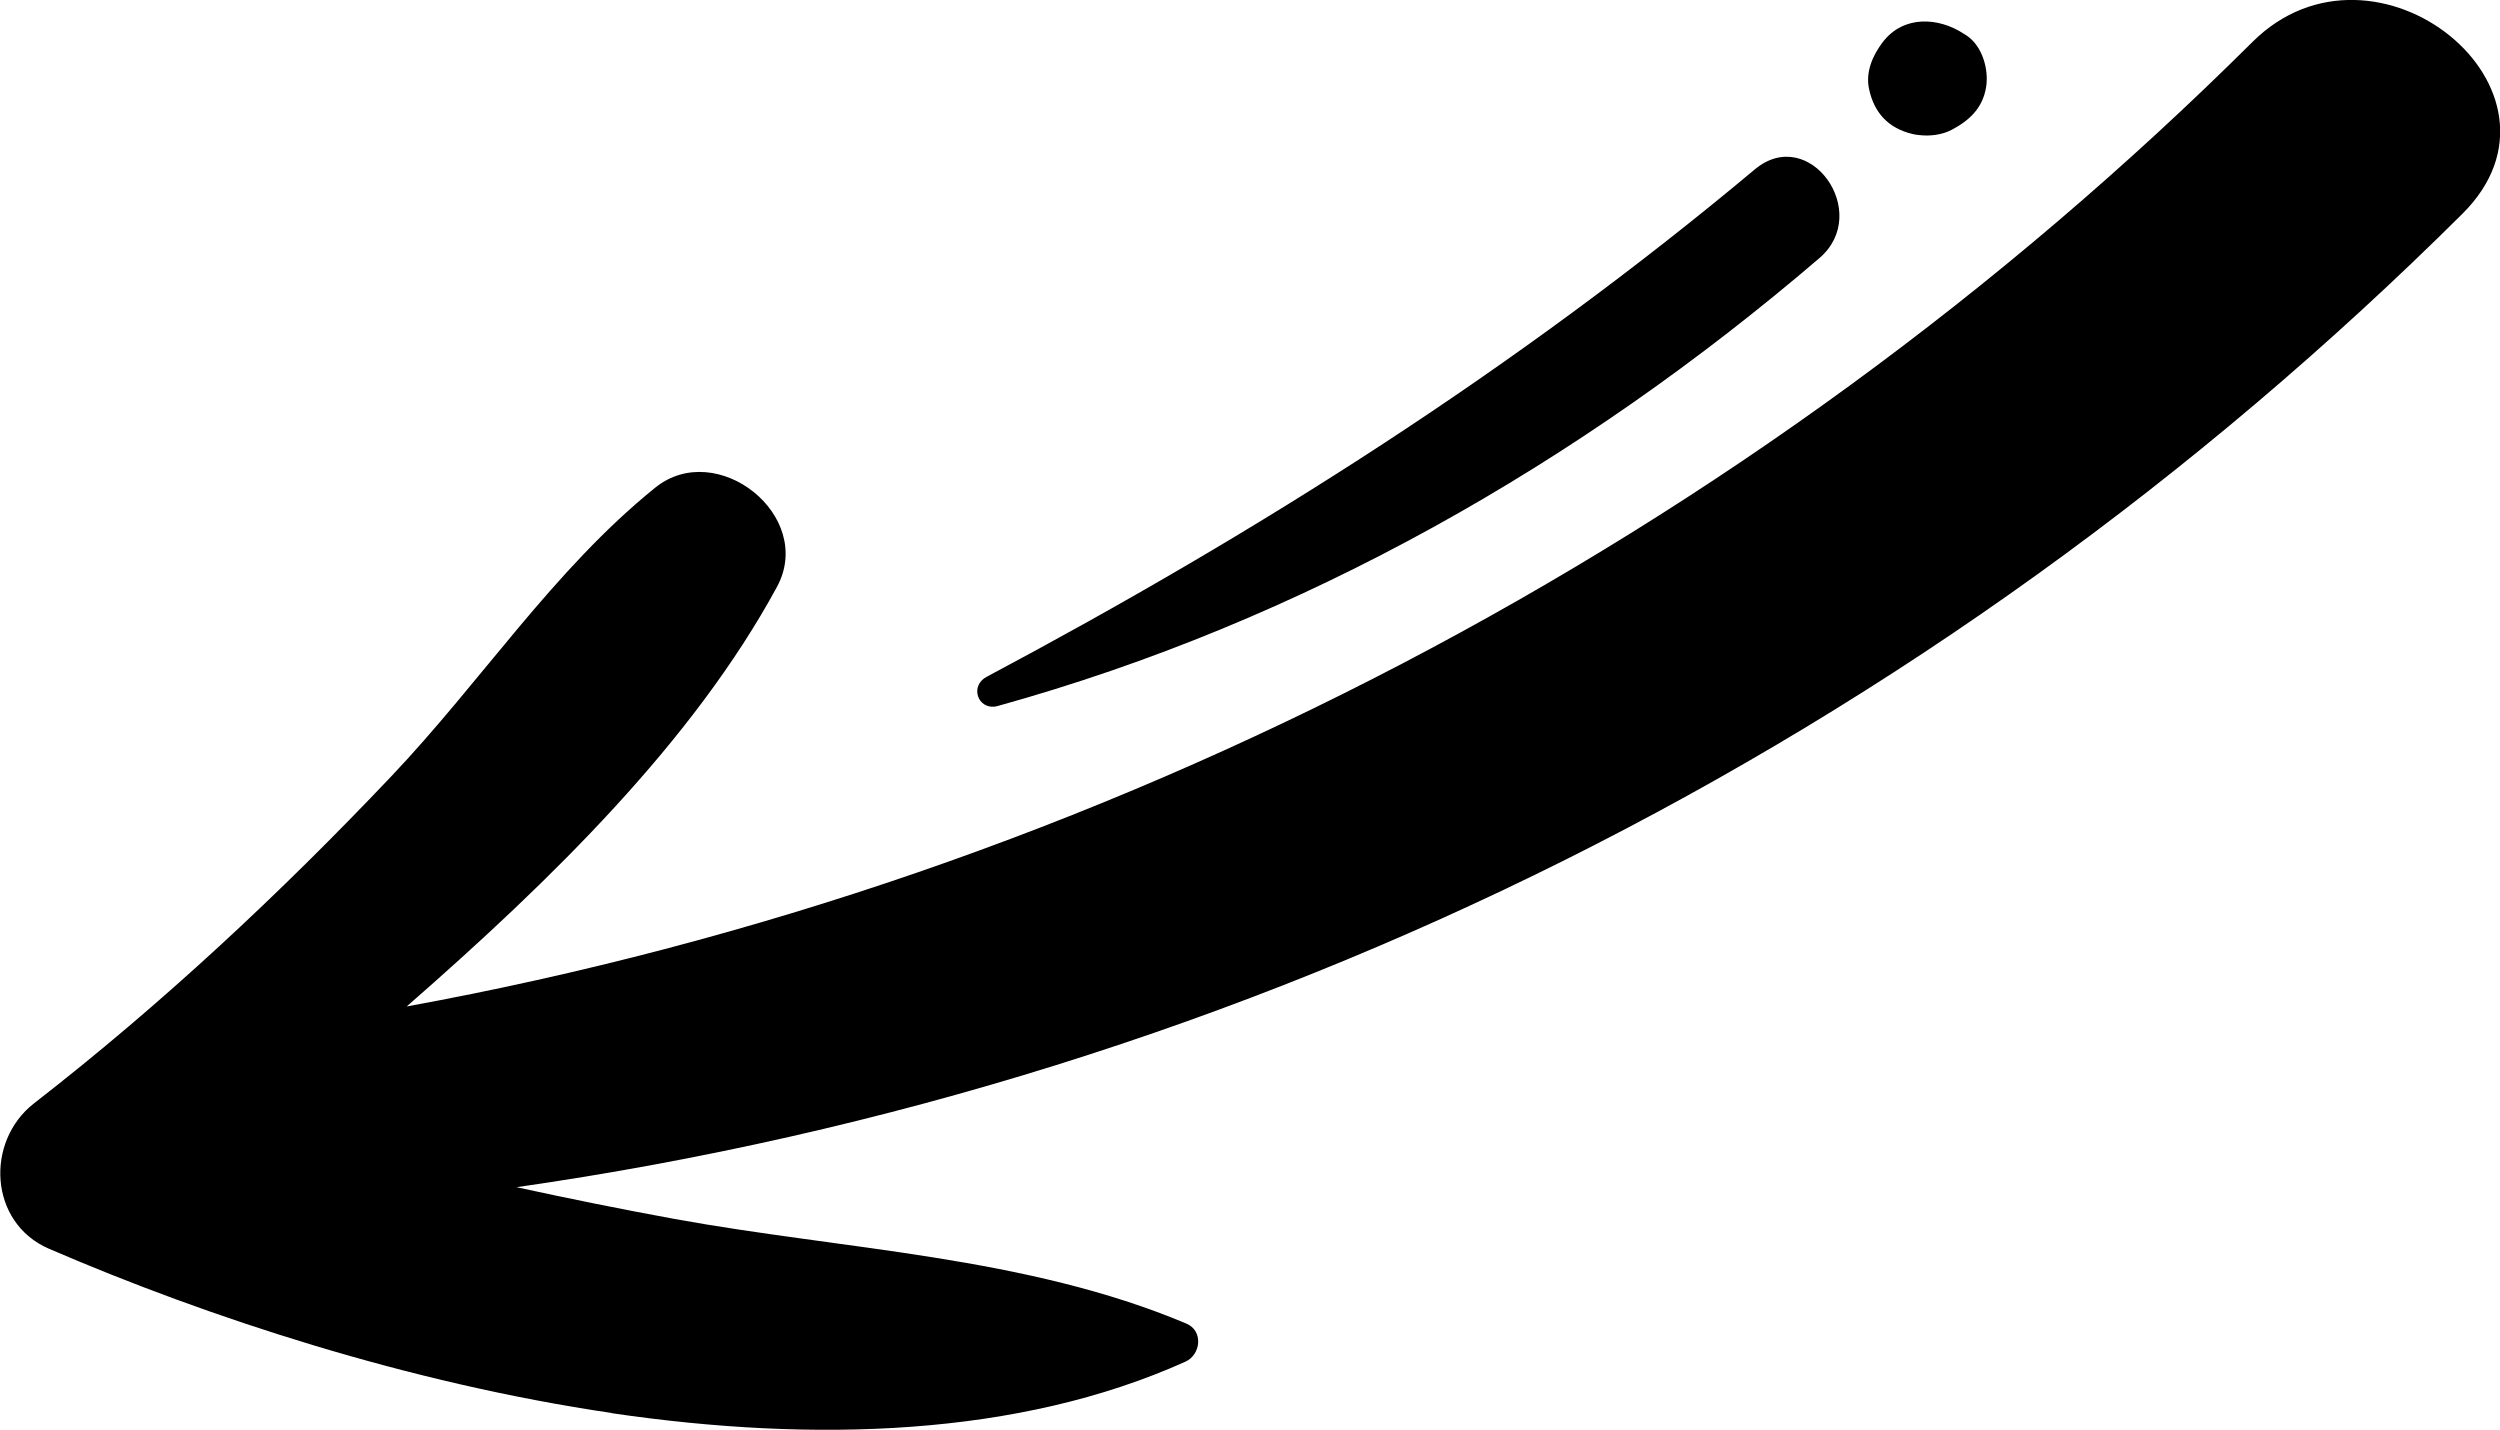 <?xml version="1.0" encoding="UTF-8" standalone="no"?>
<!-- Created with Inkscape (http://www.inkscape.org/) -->

<svg
   width="63.729"
   height="36.448"
   viewBox="0 0 16.862 9.643"
   version="1.1"
   id="svg5"
   xml:space="preserve"
   xmlns="http://www.w3.org/2000/svg"
   xmlns:svg="http://www.w3.org/2000/svg"><defs
     id="defs2" /><g
     id="layer1"
     transform="translate(-321.437,-83.072)"><path
       id="path1263"
       style="fill:#000000;stroke-width:0.265"
       d="m 325.561,92.603 c 1.367,0.201 2.746,0.159 3.871,-0.347 0.105,-0.047 0.123,-0.208 0.007,-0.257 -1.082,-0.456 -2.306,-0.497 -3.453,-0.706 -0.356,-0.065 -0.711,-0.137 -1.065,-0.214 4.962,-0.712 9.526,-2.988 13.125,-6.566 0.836,-0.831 -0.589,-1.981 -1.416,-1.159 -3.386,3.367 -7.764,5.65 -12.45,6.506 0.982,-0.858 1.932,-1.789 2.497,-2.829 0.261,-0.48 -0.405,-1.006 -0.821,-0.67 -0.687,0.555 -1.173,1.308 -1.782,1.949 -0.749,0.79 -1.547,1.535 -2.407,2.203 -0.331,0.257 -0.305,0.806 0.1,0.981 1.075,0.464 2.429,0.907 3.796,1.108 z m 2.561,-4.765 c 0.014,0.001 0.03,-1.41e-4 0.046,-0.005 2.055,-0.57 3.924,-1.636 5.54,-3.02 0.359,-0.307 -0.068,-0.906 -0.435,-0.599 -1.604,1.342 -3.338,2.442 -5.182,3.423 -0.104,0.056 -0.068,0.192 0.031,0.201 z m 6.254,-3.856 c 0.076,0.01 0.159,-1.88e-4 0.225,-0.035 0.12,-0.063 0.21,-0.148 0.232,-0.289 0.019,-0.119 -0.026,-0.277 -0.132,-0.347 -0.006,-0.004 -0.013,-0.008 -0.019,-0.012 -0.171,-0.112 -0.406,-0.125 -0.545,0.055 -0.068,0.089 -0.118,0.201 -0.094,0.316 0.034,0.162 0.13,0.266 0.292,0.305 0.013,0.003 0.027,0.006 0.041,0.007 z" /></g></svg>
